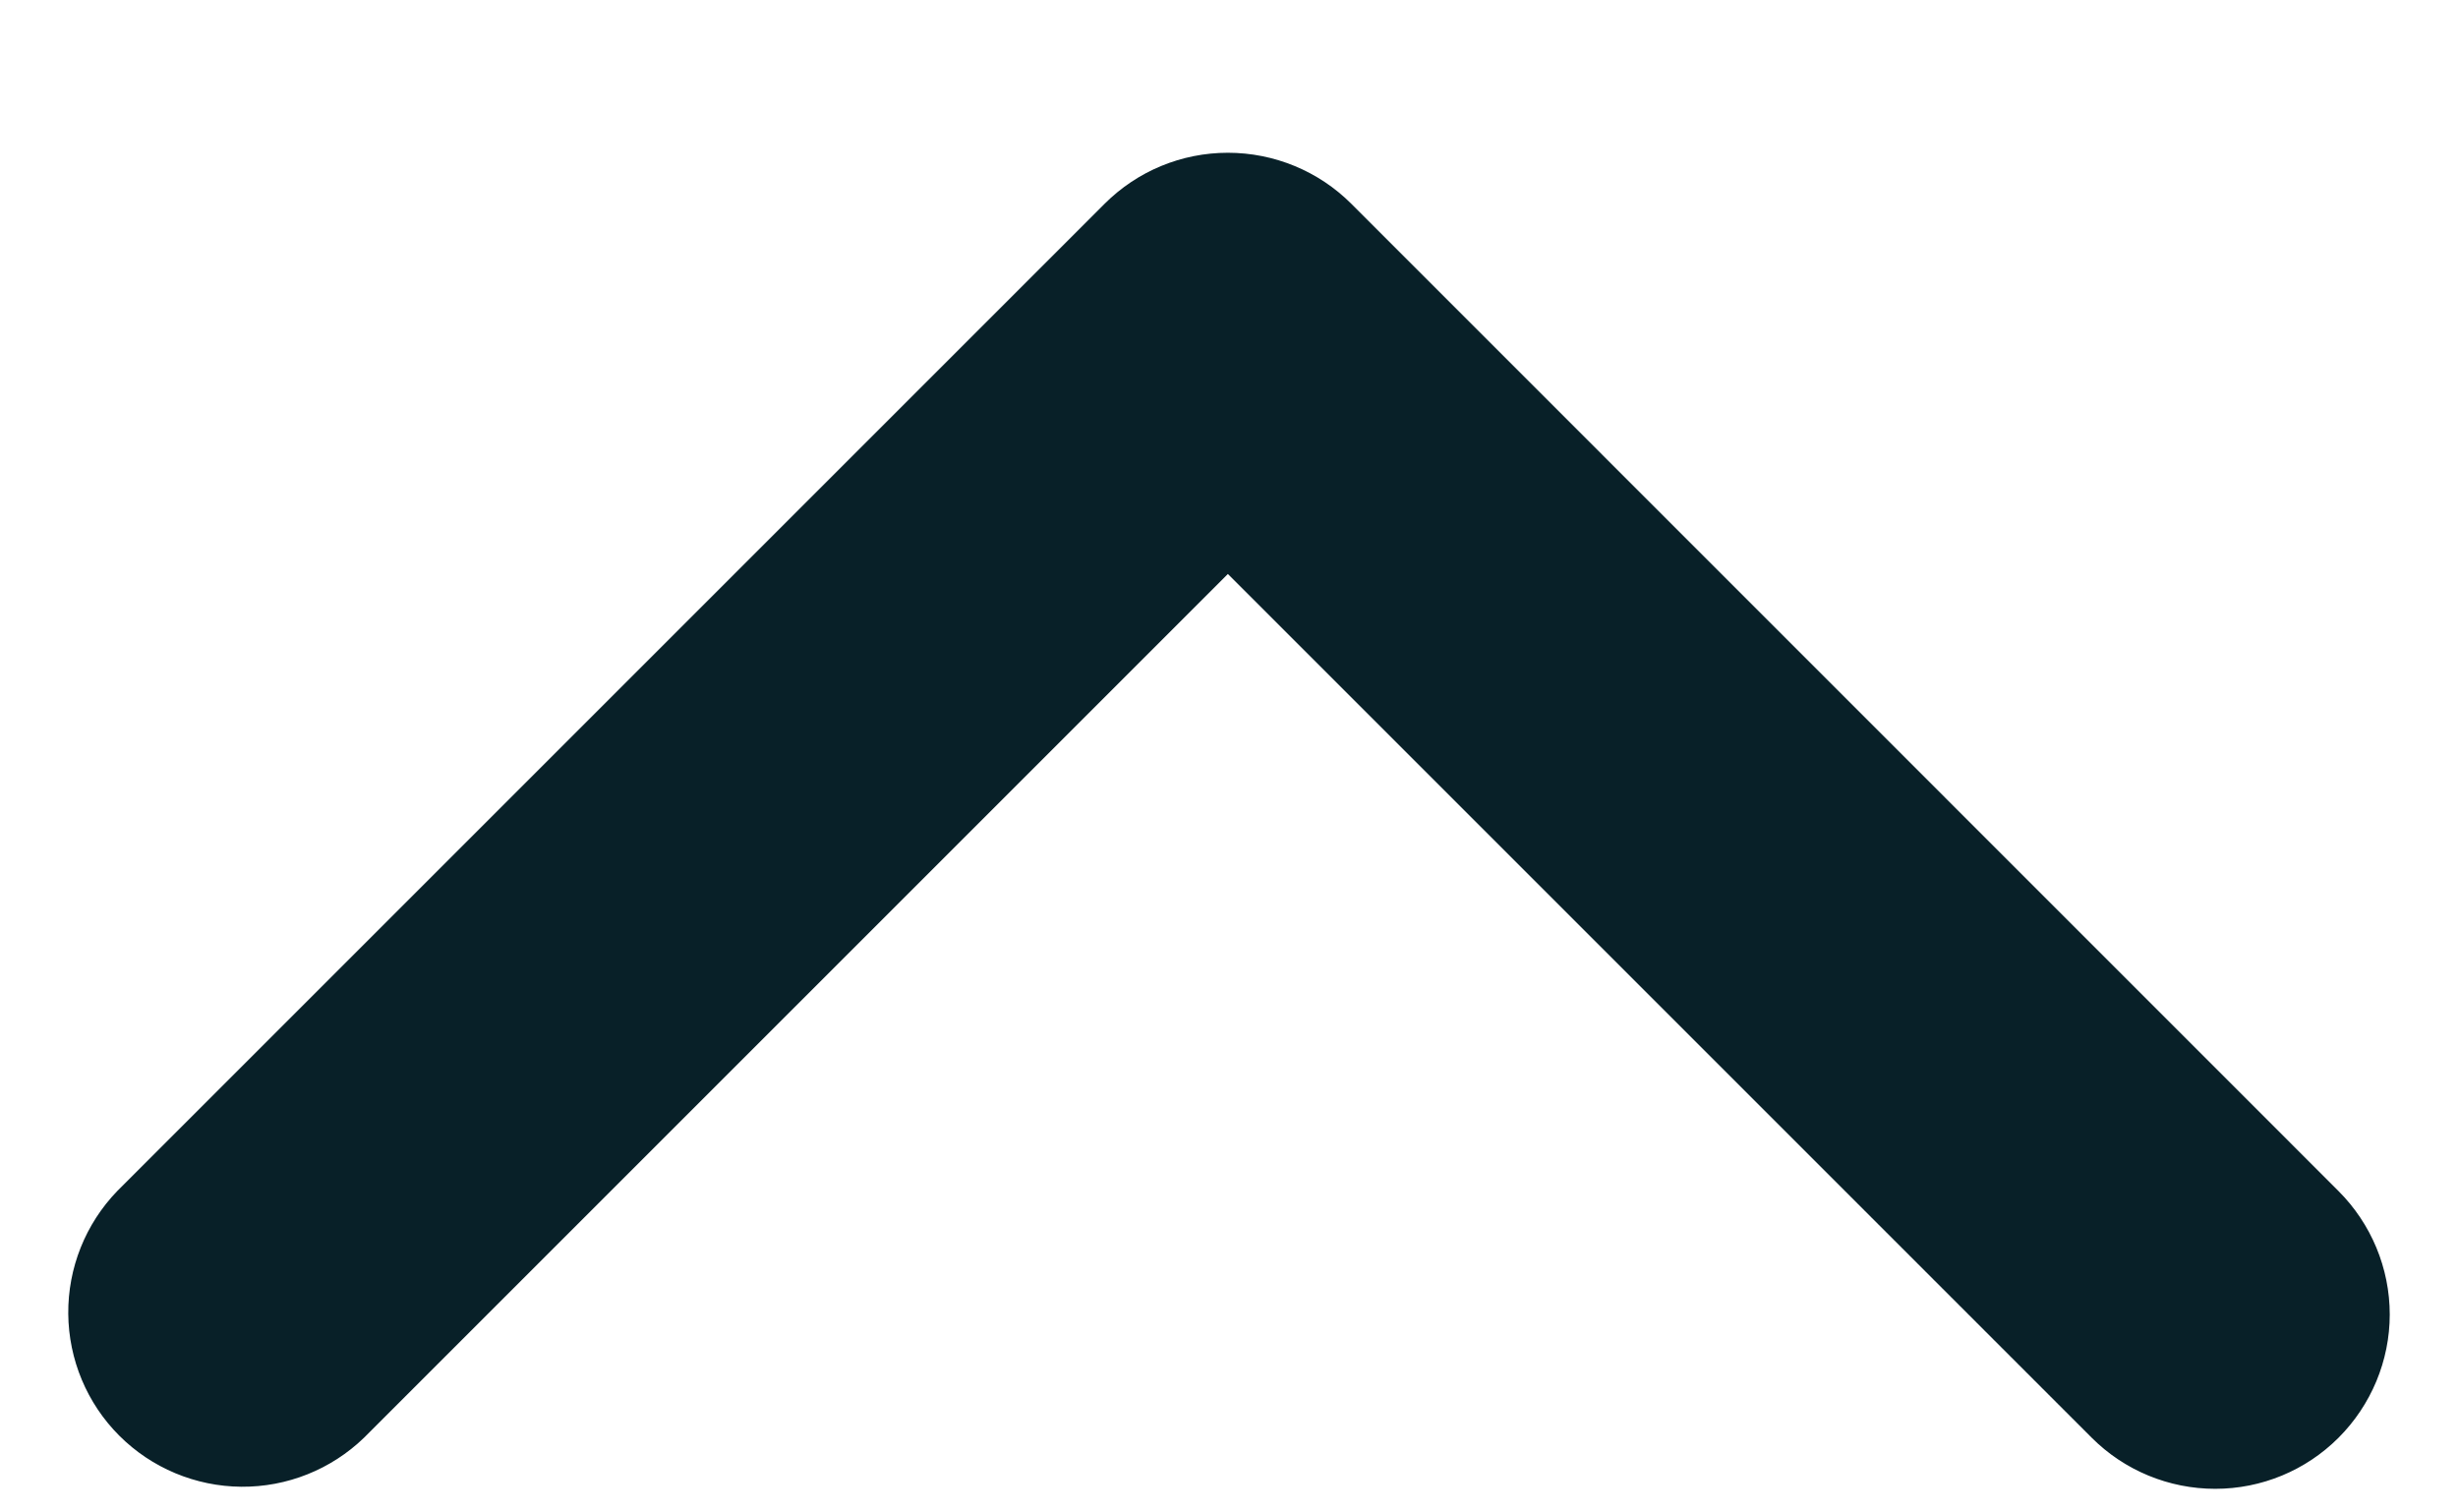 <svg width="13" height="8" viewBox="0 0 13 8" fill="none" xmlns="http://www.w3.org/2000/svg">
<path d="M12.368 7.605C12.195 7.778 11.961 7.875 11.716 7.875C11.471 7.875 11.236 7.778 11.063 7.605L6.494 3.036L1.925 7.605C1.751 7.773 1.518 7.866 1.276 7.864C1.034 7.862 0.802 7.765 0.631 7.594C0.46 7.423 0.363 7.191 0.361 6.949C0.359 6.707 0.452 6.474 0.62 6.3L5.842 1.078C6.015 0.905 6.249 0.808 6.494 0.808C6.739 0.808 6.974 0.905 7.147 1.078L12.368 6.3C12.541 6.473 12.639 6.708 12.639 6.953C12.639 7.197 12.541 7.432 12.368 7.605Z" fill="#082028"/>
</svg>
